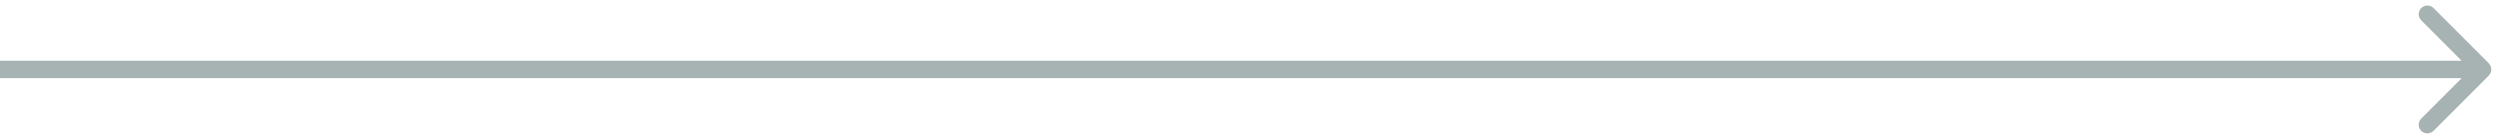 <?xml version="1.0" encoding="UTF-8"?> <svg xmlns="http://www.w3.org/2000/svg" width="144" height="8" viewBox="0 0 144 8" fill="none"> <path fill-rule="evenodd" clip-rule="evenodd" d="M143.354 4.354C143.549 4.158 143.549 3.842 143.354 3.647L140.172 0.465C139.976 0.269 139.66 0.269 139.464 0.465C139.269 0.66 139.269 0.976 139.464 1.172L141.793 3.5L2.78178e-07 3.5L3.656e-07 4.5L141.793 4.5L139.464 6.829C139.269 7.024 139.269 7.34 139.464 7.536C139.66 7.731 139.976 7.731 140.172 7.536L143.354 4.354Z" fill="#A6B3B2"></path> </svg> 